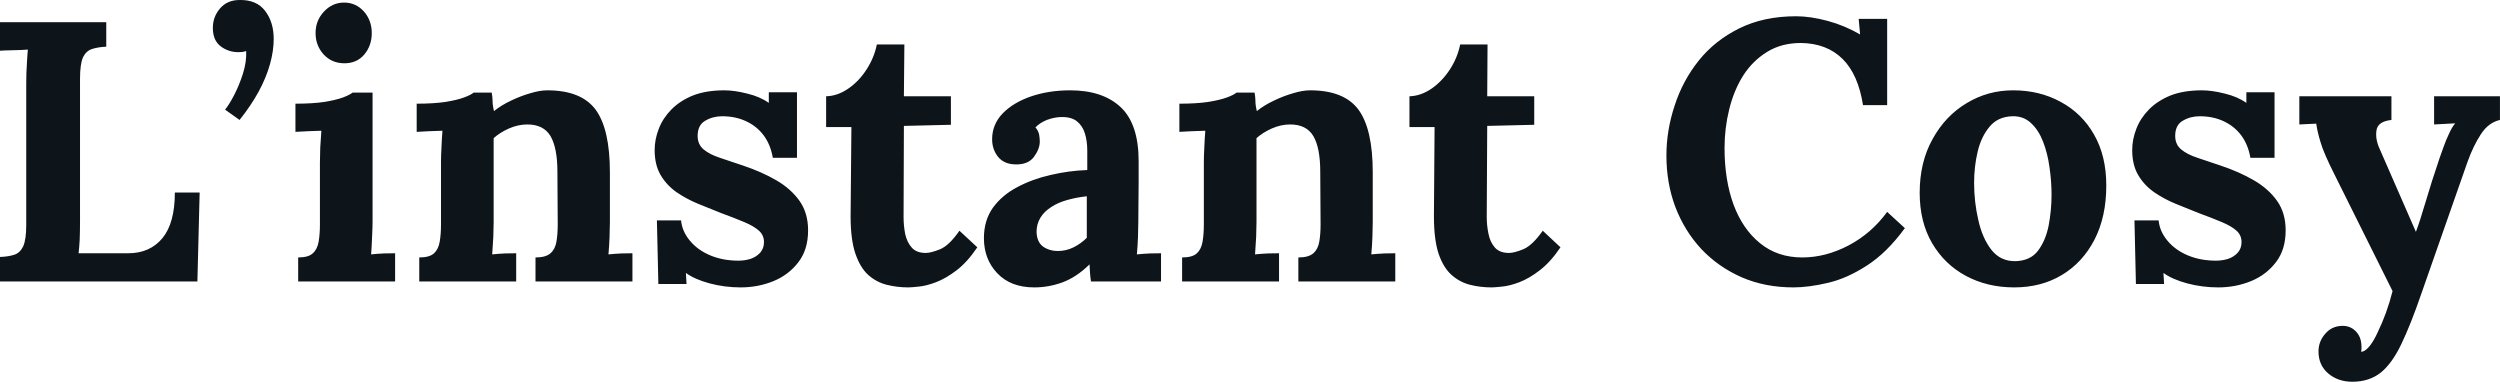 <svg fill="#0d141a" viewBox="0 0 155.273 23.714" height="100%" width="100%" xmlns="http://www.w3.org/2000/svg"><path preserveAspectRatio="none" d="M12.26 17.48L0 17.48L0 15.96Q0.53 15.94 0.89 15.82Q1.24 15.71 1.44 15.30Q1.63 14.88 1.63 13.96L1.63 13.96L1.63 5.15Q1.63 4.53 1.67 3.96Q1.70 3.38 1.73 3.08L1.73 3.08Q1.36 3.11 0.81 3.12Q0.25 3.13 0 3.15L0 3.15L0 1.38L6.60 1.38L6.60 2.90Q6.10 2.92 5.73 3.04Q5.36 3.15 5.16 3.55Q4.97 3.96 4.97 4.90L4.97 4.90L4.97 13.71Q4.97 14.33 4.95 14.88Q4.92 15.43 4.88 15.73L4.88 15.73L7.96 15.73Q9.31 15.73 10.09 14.79Q10.86 13.85 10.86 11.96L10.86 11.96L12.40 11.96L12.26 17.48ZM14.88 7.45L14.88 7.45L13.98 6.81Q14.24 6.49 14.55 5.89Q14.86 5.29 15.09 4.57Q15.32 3.84 15.29 3.17L15.29 3.17Q15.13 3.22 15.03 3.23Q14.93 3.24 14.81 3.24L14.81 3.24Q14.19 3.24 13.71 2.88Q13.22 2.51 13.22 1.73L13.22 1.73Q13.22 1.04 13.67 0.52Q14.12 0.00 14.88 0.00L14.88 0.00Q15.94-0.02 16.47 0.68Q17.00 1.38 17.00 2.42L17.00 2.42Q17.00 3.15 16.77 3.98Q16.54 4.81 16.07 5.68Q15.59 6.56 14.88 7.45ZM18.52 17.48L18.52 15.99Q19.16 15.99 19.43 15.73Q19.71 15.48 19.79 15.01Q19.87 14.54 19.87 13.94L19.87 13.94L19.87 10.12Q19.87 9.71 19.89 9.17Q19.92 8.63 19.96 8.12L19.96 8.12Q19.60 8.14 19.10 8.15Q18.61 8.17 18.35 8.19L18.35 8.19L18.35 6.44Q19.41 6.44 20.15 6.33Q20.88 6.21 21.31 6.05Q21.73 5.89 21.90 5.75L21.90 5.75L23.14 5.75L23.14 13.78Q23.14 14.10 23.11 14.69Q23.09 15.27 23.05 15.80L23.05 15.80Q23.41 15.76 23.86 15.74Q24.31 15.73 24.54 15.73L24.54 15.73L24.54 17.48L18.52 17.48ZM21.39 3.93L21.39 3.93Q20.61 3.93 20.10 3.38Q19.60 2.83 19.60 2.05L19.60 2.05Q19.60 1.27 20.13 0.71Q20.65 0.16 21.37 0.16L21.37 0.16Q22.10 0.16 22.60 0.71Q23.09 1.27 23.09 2.05L23.09 2.05Q23.09 2.83 22.63 3.38Q22.17 3.93 21.39 3.93ZM32.06 17.48L26.04 17.48L26.04 15.99Q26.68 15.99 26.96 15.73Q27.23 15.48 27.31 15.01Q27.39 14.54 27.39 13.94L27.39 13.94L27.39 10.07Q27.39 9.66 27.42 9.14Q27.44 8.63 27.48 8.12L27.48 8.12Q27.12 8.14 26.62 8.15Q26.13 8.17 25.88 8.19L25.88 8.19L25.88 6.44Q26.93 6.44 27.67 6.33Q28.41 6.21 28.83 6.05Q29.26 5.89 29.42 5.75L29.42 5.75L30.54 5.75Q30.59 6.05 30.59 6.19Q30.59 6.33 30.60 6.45Q30.61 6.58 30.68 6.90L30.68 6.90Q31.14 6.53 31.74 6.25Q32.34 5.96 32.94 5.79Q33.53 5.61 33.99 5.61L33.99 5.61Q36.11 5.61 37.00 6.82Q37.88 8.03 37.88 10.70L37.88 10.70L37.88 13.78Q37.88 14.10 37.86 14.69Q37.84 15.27 37.79 15.80L37.79 15.80Q38.18 15.76 38.62 15.74Q39.05 15.73 39.28 15.73L39.28 15.73L39.28 17.48L33.26 17.48L33.26 15.99Q33.90 15.99 34.19 15.73Q34.48 15.48 34.56 15.01Q34.64 14.54 34.64 13.94L34.64 13.94L34.62 10.67Q34.62 9.18 34.19 8.45Q33.76 7.73 32.75 7.73L32.75 7.73Q32.18 7.73 31.61 7.98Q31.05 8.23 30.66 8.58L30.66 8.58Q30.66 8.90 30.66 9.24Q30.66 9.57 30.66 9.89L30.66 9.89L30.66 13.78Q30.66 14.10 30.64 14.69Q30.61 15.27 30.57 15.80L30.57 15.80Q30.93 15.76 31.38 15.74Q31.83 15.73 32.06 15.73L32.06 15.73L32.06 17.48ZM46.00 17.85L46.00 17.85Q45.01 17.85 44.07 17.60Q43.12 17.34 42.60 16.95L42.60 16.95L42.64 17.64L40.89 17.64L40.80 13.69L42.30 13.69Q42.37 14.38 42.85 14.95Q43.33 15.53 44.11 15.86Q44.90 16.19 45.86 16.19L45.86 16.19Q46.25 16.19 46.61 16.08Q46.97 15.96 47.21 15.70Q47.45 15.43 47.45 15.04L47.45 15.04Q47.45 14.61 47.14 14.33Q46.83 14.05 46.24 13.80Q45.65 13.55 44.78 13.23L44.78 13.23Q44.07 12.95 43.34 12.65Q42.62 12.35 42.01 11.93Q41.40 11.50 41.03 10.87Q40.66 10.24 40.66 9.32L40.66 9.32Q40.66 8.65 40.92 7.99Q41.17 7.34 41.70 6.80Q42.23 6.26 43.04 5.93Q43.86 5.61 44.99 5.61L44.99 5.61Q45.61 5.61 46.40 5.81Q47.20 6.00 47.75 6.39L47.75 6.39L47.75 5.73L49.50 5.73L49.50 9.80L48.00 9.80Q47.86 8.99 47.44 8.42Q47.01 7.84 46.34 7.53Q45.68 7.22 44.85 7.22L44.85 7.22Q44.27 7.22 43.80 7.50Q43.33 7.77 43.33 8.44L43.33 8.44Q43.33 8.97 43.70 9.28Q44.07 9.59 44.71 9.80Q45.36 10.01 46.14 10.28L46.14 10.28Q47.31 10.67 48.22 11.20Q49.13 11.73 49.66 12.48Q50.19 13.23 50.19 14.31L50.19 14.31Q50.19 15.50 49.59 16.28Q48.99 17.07 48.04 17.46Q47.08 17.85 46.00 17.85ZM56.42 17.85L56.42 17.85Q55.73 17.85 55.08 17.69Q54.44 17.53 53.93 17.08Q53.43 16.63 53.13 15.76Q52.83 14.88 52.83 13.43L52.83 13.43L52.88 7.89L51.31 7.89L51.31 5.98Q52.03 5.96 52.69 5.50Q53.36 5.04 53.83 4.30Q54.30 3.57 54.46 2.76L54.46 2.76L56.17 2.76L56.14 5.98L59.06 5.98L59.06 7.75L56.14 7.82L56.12 13.48Q56.12 14.01 56.22 14.53Q56.33 15.04 56.63 15.38Q56.92 15.71 57.50 15.71L57.50 15.71Q57.82 15.71 58.39 15.48Q58.95 15.25 59.59 14.33L59.59 14.33L60.70 15.36Q60.08 16.28 59.41 16.79Q58.74 17.30 58.13 17.53Q57.52 17.76 57.06 17.80Q56.60 17.85 56.42 17.85ZM72.11 17.48L67.76 17.48Q67.71 17.16 67.70 16.94Q67.69 16.72 67.67 16.42L67.67 16.42Q66.88 17.20 66.01 17.53Q65.14 17.85 64.24 17.85L64.24 17.85Q62.77 17.85 61.94 16.97Q61.11 16.10 61.11 14.79L61.11 14.79Q61.11 13.69 61.67 12.90Q62.24 12.12 63.17 11.63Q64.10 11.13 65.24 10.87Q66.38 10.60 67.53 10.56L67.53 10.56L67.53 9.36Q67.53 8.76 67.38 8.28Q67.23 7.80 66.87 7.52Q66.52 7.25 65.87 7.27L65.87 7.27Q65.44 7.29 65.02 7.45Q64.61 7.61 64.31 7.91L64.31 7.91Q64.49 8.12 64.54 8.36Q64.58 8.60 64.58 8.79L64.58 8.79Q64.58 9.25 64.22 9.74Q63.85 10.24 63.04 10.21L63.04 10.21Q62.35 10.19 61.98 9.73Q61.62 9.27 61.62 8.65L61.62 8.65Q61.62 7.73 62.27 7.05Q62.93 6.37 64.03 5.99Q65.14 5.61 66.47 5.61L66.47 5.61Q68.49 5.61 69.61 6.66Q70.72 7.71 70.72 10.01L70.72 10.01Q70.72 10.79 70.72 11.34Q70.72 11.89 70.71 12.44Q70.70 13.00 70.70 13.78L70.70 13.78Q70.70 14.10 70.68 14.69Q70.66 15.27 70.61 15.80L70.61 15.80Q71.00 15.76 71.44 15.74Q71.88 15.73 72.11 15.73L72.11 15.73L72.11 17.48ZM67.50 12.19L67.50 12.19Q66.86 12.26 66.29 12.42Q65.71 12.58 65.29 12.86Q64.86 13.13 64.62 13.52Q64.38 13.92 64.38 14.40L64.38 14.40Q64.40 15.04 64.79 15.32Q65.18 15.59 65.69 15.59L65.69 15.59Q66.22 15.59 66.68 15.36Q67.14 15.13 67.50 14.77L67.50 14.77Q67.50 14.54 67.50 14.32Q67.50 14.10 67.50 13.87L67.50 13.87Q67.50 13.46 67.50 13.03Q67.50 12.60 67.50 12.19ZM79.44 17.48L73.42 17.48L73.42 15.99Q74.06 15.99 74.34 15.73Q74.61 15.48 74.69 15.01Q74.77 14.54 74.77 13.94L74.77 13.94L74.77 10.07Q74.77 9.66 74.80 9.14Q74.82 8.63 74.86 8.12L74.86 8.12Q74.50 8.14 74.00 8.15Q73.51 8.17 73.25 8.19L73.25 8.19L73.25 6.44Q74.31 6.44 75.05 6.33Q75.78 6.21 76.21 6.05Q76.64 5.89 76.80 5.75L76.80 5.75L77.92 5.75Q77.97 6.05 77.97 6.19Q77.97 6.33 77.98 6.45Q77.99 6.58 78.06 6.90L78.06 6.90Q78.52 6.53 79.12 6.25Q79.72 5.96 80.32 5.79Q80.91 5.61 81.37 5.61L81.37 5.61Q83.49 5.61 84.38 6.82Q85.26 8.03 85.26 10.70L85.26 10.70L85.26 13.78Q85.26 14.10 85.24 14.69Q85.22 15.27 85.17 15.80L85.17 15.80Q85.56 15.76 86.00 15.74Q86.43 15.73 86.66 15.73L86.66 15.73L86.66 17.48L80.64 17.48L80.64 15.99Q81.28 15.99 81.57 15.73Q81.86 15.48 81.94 15.01Q82.02 14.54 82.02 13.94L82.02 13.94L82.00 10.67Q82.00 9.18 81.57 8.45Q81.14 7.73 80.13 7.73L80.13 7.73Q79.56 7.73 78.99 7.98Q78.43 8.23 78.04 8.58L78.04 8.58Q78.04 8.90 78.04 9.24Q78.04 9.57 78.04 9.89L78.04 9.89L78.04 13.78Q78.04 14.10 78.02 14.69Q77.99 15.27 77.95 15.80L77.95 15.80Q78.31 15.76 78.76 15.74Q79.21 15.73 79.44 15.73L79.44 15.73L79.44 17.48ZM92.64 17.85L92.64 17.85Q91.95 17.85 91.31 17.69Q90.67 17.53 90.16 17.08Q89.65 16.63 89.35 15.76Q89.06 14.88 89.06 13.43L89.06 13.43L89.10 7.89L87.54 7.89L87.54 5.98Q88.25 5.96 88.92 5.50Q89.58 5.04 90.06 4.30Q90.53 3.57 90.69 2.76L90.69 2.76L92.39 2.76L92.37 5.98L95.29 5.98L95.29 7.75L92.37 7.82L92.34 13.48Q92.34 14.01 92.45 14.53Q92.55 15.04 92.85 15.38Q93.15 15.71 93.72 15.71L93.72 15.71Q94.05 15.71 94.61 15.48Q95.17 15.25 95.82 14.33L95.82 14.33L96.92 15.36Q96.30 16.28 95.63 16.79Q94.97 17.30 94.36 17.53Q93.75 17.76 93.29 17.80Q92.83 17.85 92.64 17.85ZM117.21 6.53L115.71 6.53Q115.41 4.62 114.44 3.66Q113.46 2.69 111.85 2.67L111.85 2.67Q110.65 2.67 109.76 3.22Q108.86 3.77 108.27 4.69Q107.69 5.61 107.40 6.79Q107.11 7.96 107.11 9.20L107.11 9.20Q107.11 11.18 107.67 12.71Q108.24 14.24 109.32 15.11Q110.40 15.99 111.94 15.99L111.94 15.99Q113.39 15.99 114.82 15.24Q116.24 14.49 117.21 13.16L117.21 13.16L118.31 14.17Q117.18 15.71 115.94 16.50Q114.70 17.30 113.52 17.57Q112.33 17.85 111.39 17.85L111.39 17.85Q109.62 17.85 108.17 17.22Q106.72 16.58 105.67 15.47Q104.63 14.35 104.06 12.87Q103.50 11.39 103.50 9.66L103.50 9.66Q103.50 8.10 104.01 6.56Q104.51 5.01 105.51 3.76Q106.51 2.51 108.03 1.76Q109.55 1.01 111.55 1.01L111.55 1.01Q112.45 1.01 113.52 1.30Q114.59 1.59 115.53 2.14L115.53 2.14L115.44 1.17L117.21 1.17L117.21 6.53ZM125.10 17.85L125.10 17.85Q123.44 17.85 122.11 17.14Q120.77 16.42 120.00 15.10Q119.23 13.78 119.23 11.98L119.23 11.98Q119.23 10.07 120.03 8.64Q120.82 7.20 122.14 6.41Q123.46 5.61 125.03 5.61L125.03 5.61Q126.68 5.61 127.99 6.33Q129.31 7.04 130.06 8.36Q130.82 9.68 130.82 11.52L130.82 11.52Q130.82 13.46 130.09 14.88Q129.35 16.31 128.06 17.08Q126.78 17.85 125.10 17.85ZM125.19 16.22L125.19 16.22Q126.11 16.19 126.58 15.57Q127.05 14.95 127.24 14.01Q127.42 13.06 127.42 12.10L127.42 12.10Q127.42 11.25 127.29 10.37Q127.17 9.50 126.89 8.79Q126.61 8.07 126.14 7.64Q125.67 7.20 124.98 7.22L124.98 7.22Q124.08 7.25 123.57 7.87Q123.05 8.49 122.83 9.42Q122.61 10.35 122.61 11.36L122.61 11.36Q122.61 12.54 122.87 13.66Q123.12 14.79 123.68 15.51Q124.25 16.24 125.19 16.22ZM137.77 17.85L137.77 17.85Q136.78 17.85 135.84 17.60Q134.89 17.34 134.37 16.95L134.37 16.95L134.41 17.64L132.66 17.64L132.57 13.69L134.07 13.69Q134.14 14.38 134.62 14.95Q135.10 15.53 135.88 15.86Q136.67 16.19 137.63 16.19L137.63 16.19Q138.02 16.19 138.38 16.08Q138.74 15.96 138.98 15.70Q139.22 15.43 139.22 15.04L139.22 15.04Q139.22 14.61 138.91 14.33Q138.60 14.05 138.01 13.80Q137.42 13.55 136.55 13.23L136.55 13.23Q135.84 12.95 135.11 12.65Q134.39 12.35 133.78 11.93Q133.17 11.50 132.80 10.87Q132.43 10.24 132.43 9.32L132.43 9.32Q132.43 8.65 132.69 7.99Q132.94 7.34 133.47 6.80Q134.00 6.26 134.81 5.93Q135.63 5.61 136.76 5.61L136.76 5.61Q137.38 5.61 138.17 5.81Q138.97 6.00 139.52 6.39L139.52 6.39L139.52 5.73L141.27 5.73L141.27 9.80L139.77 9.80Q139.63 8.99 139.21 8.42Q138.78 7.84 138.11 7.53Q137.45 7.22 136.62 7.22L136.62 7.22Q136.04 7.22 135.57 7.50Q135.10 7.77 135.10 8.44L135.10 8.44Q135.10 8.97 135.47 9.28Q135.84 9.59 136.48 9.80Q137.13 10.01 137.91 10.28L137.91 10.28Q139.08 10.67 139.99 11.20Q140.90 11.73 141.43 12.48Q141.96 13.23 141.96 14.31L141.96 14.31Q141.96 15.50 141.36 16.28Q140.76 17.07 139.81 17.46Q138.85 17.85 137.77 17.85ZM146.10 23.71L146.10 23.71Q145.22 23.71 144.61 23.20Q144.00 22.68 144.00 21.83L144.00 21.83Q144.00 21.21 144.41 20.74Q144.81 20.26 145.45 20.24L145.45 20.24Q145.96 20.22 146.31 20.57Q146.67 20.93 146.67 21.55L146.67 21.55Q146.67 21.62 146.67 21.69Q146.67 21.76 146.65 21.85L146.65 21.85Q146.69 21.85 146.76 21.83L146.76 21.83Q146.97 21.76 147.21 21.45Q147.45 21.14 147.68 20.63L147.68 20.63Q147.94 20.10 148.18 19.45Q148.42 18.79 148.60 18.08L148.60 18.08L144.97 10.79Q144.32 9.50 144.13 8.84Q143.93 8.19 143.86 7.68L143.86 7.68L142.81 7.73L142.81 5.98L148.53 5.98L148.53 7.45L148.53 7.45Q147.68 7.54 147.60 8.10Q147.52 8.65 147.80 9.25L147.80 9.25L150.05 14.40Q150.28 13.80 150.65 12.55Q151.02 11.29 151.52 9.82L151.52 9.82Q151.62 9.52 151.77 9.12Q151.91 8.72 152.10 8.32Q152.28 7.91 152.49 7.66L152.49 7.66L151.18 7.73L151.18 5.98L155.27 5.98L155.27 7.45Q154.56 7.61 154.09 8.33Q153.62 9.04 153.25 10.07L153.25 10.07L150.37 18.29Q149.73 20.15 149.15 21.36Q148.58 22.56 147.87 23.14Q147.15 23.71 146.10 23.71Z"></path></svg>